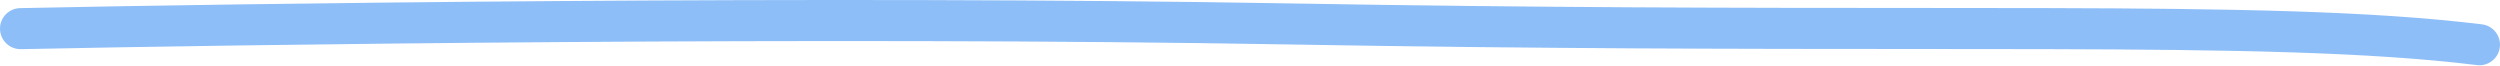<?xml version="1.0" encoding="UTF-8"?> <svg xmlns="http://www.w3.org/2000/svg" width="2437" height="64" viewBox="0 0 2437 64" fill="none"> <path opacity="0.6" fill-rule="evenodd" clip-rule="evenodd" d="M1866.85 47.765C1702.79 47.709 1502.88 47.641 1255.18 43.318C805.317 35.465 228.458 43.507 20.433 47.925C9.385 48.16 0.24 39.395 0.005 28.347C-0.23 17.3 8.536 8.154 19.583 7.919C227.817 3.496 805.264 -4.557 1255.88 3.309C1503.2 7.626 1702.68 7.694 1866.72 7.749C1911.5 7.765 1953.64 7.779 1993.39 7.879C2178.4 8.342 2312.43 10.641 2419.42 23.727C2430.39 25.069 2438.19 35.048 2436.85 46.016C2435.51 56.984 2425.53 64.787 2414.56 63.446C2310.34 50.697 2178.69 48.358 1993.29 47.894C1953.65 47.794 1911.58 47.78 1866.85 47.765Z" fill="#4393F1"></path> </svg> 
